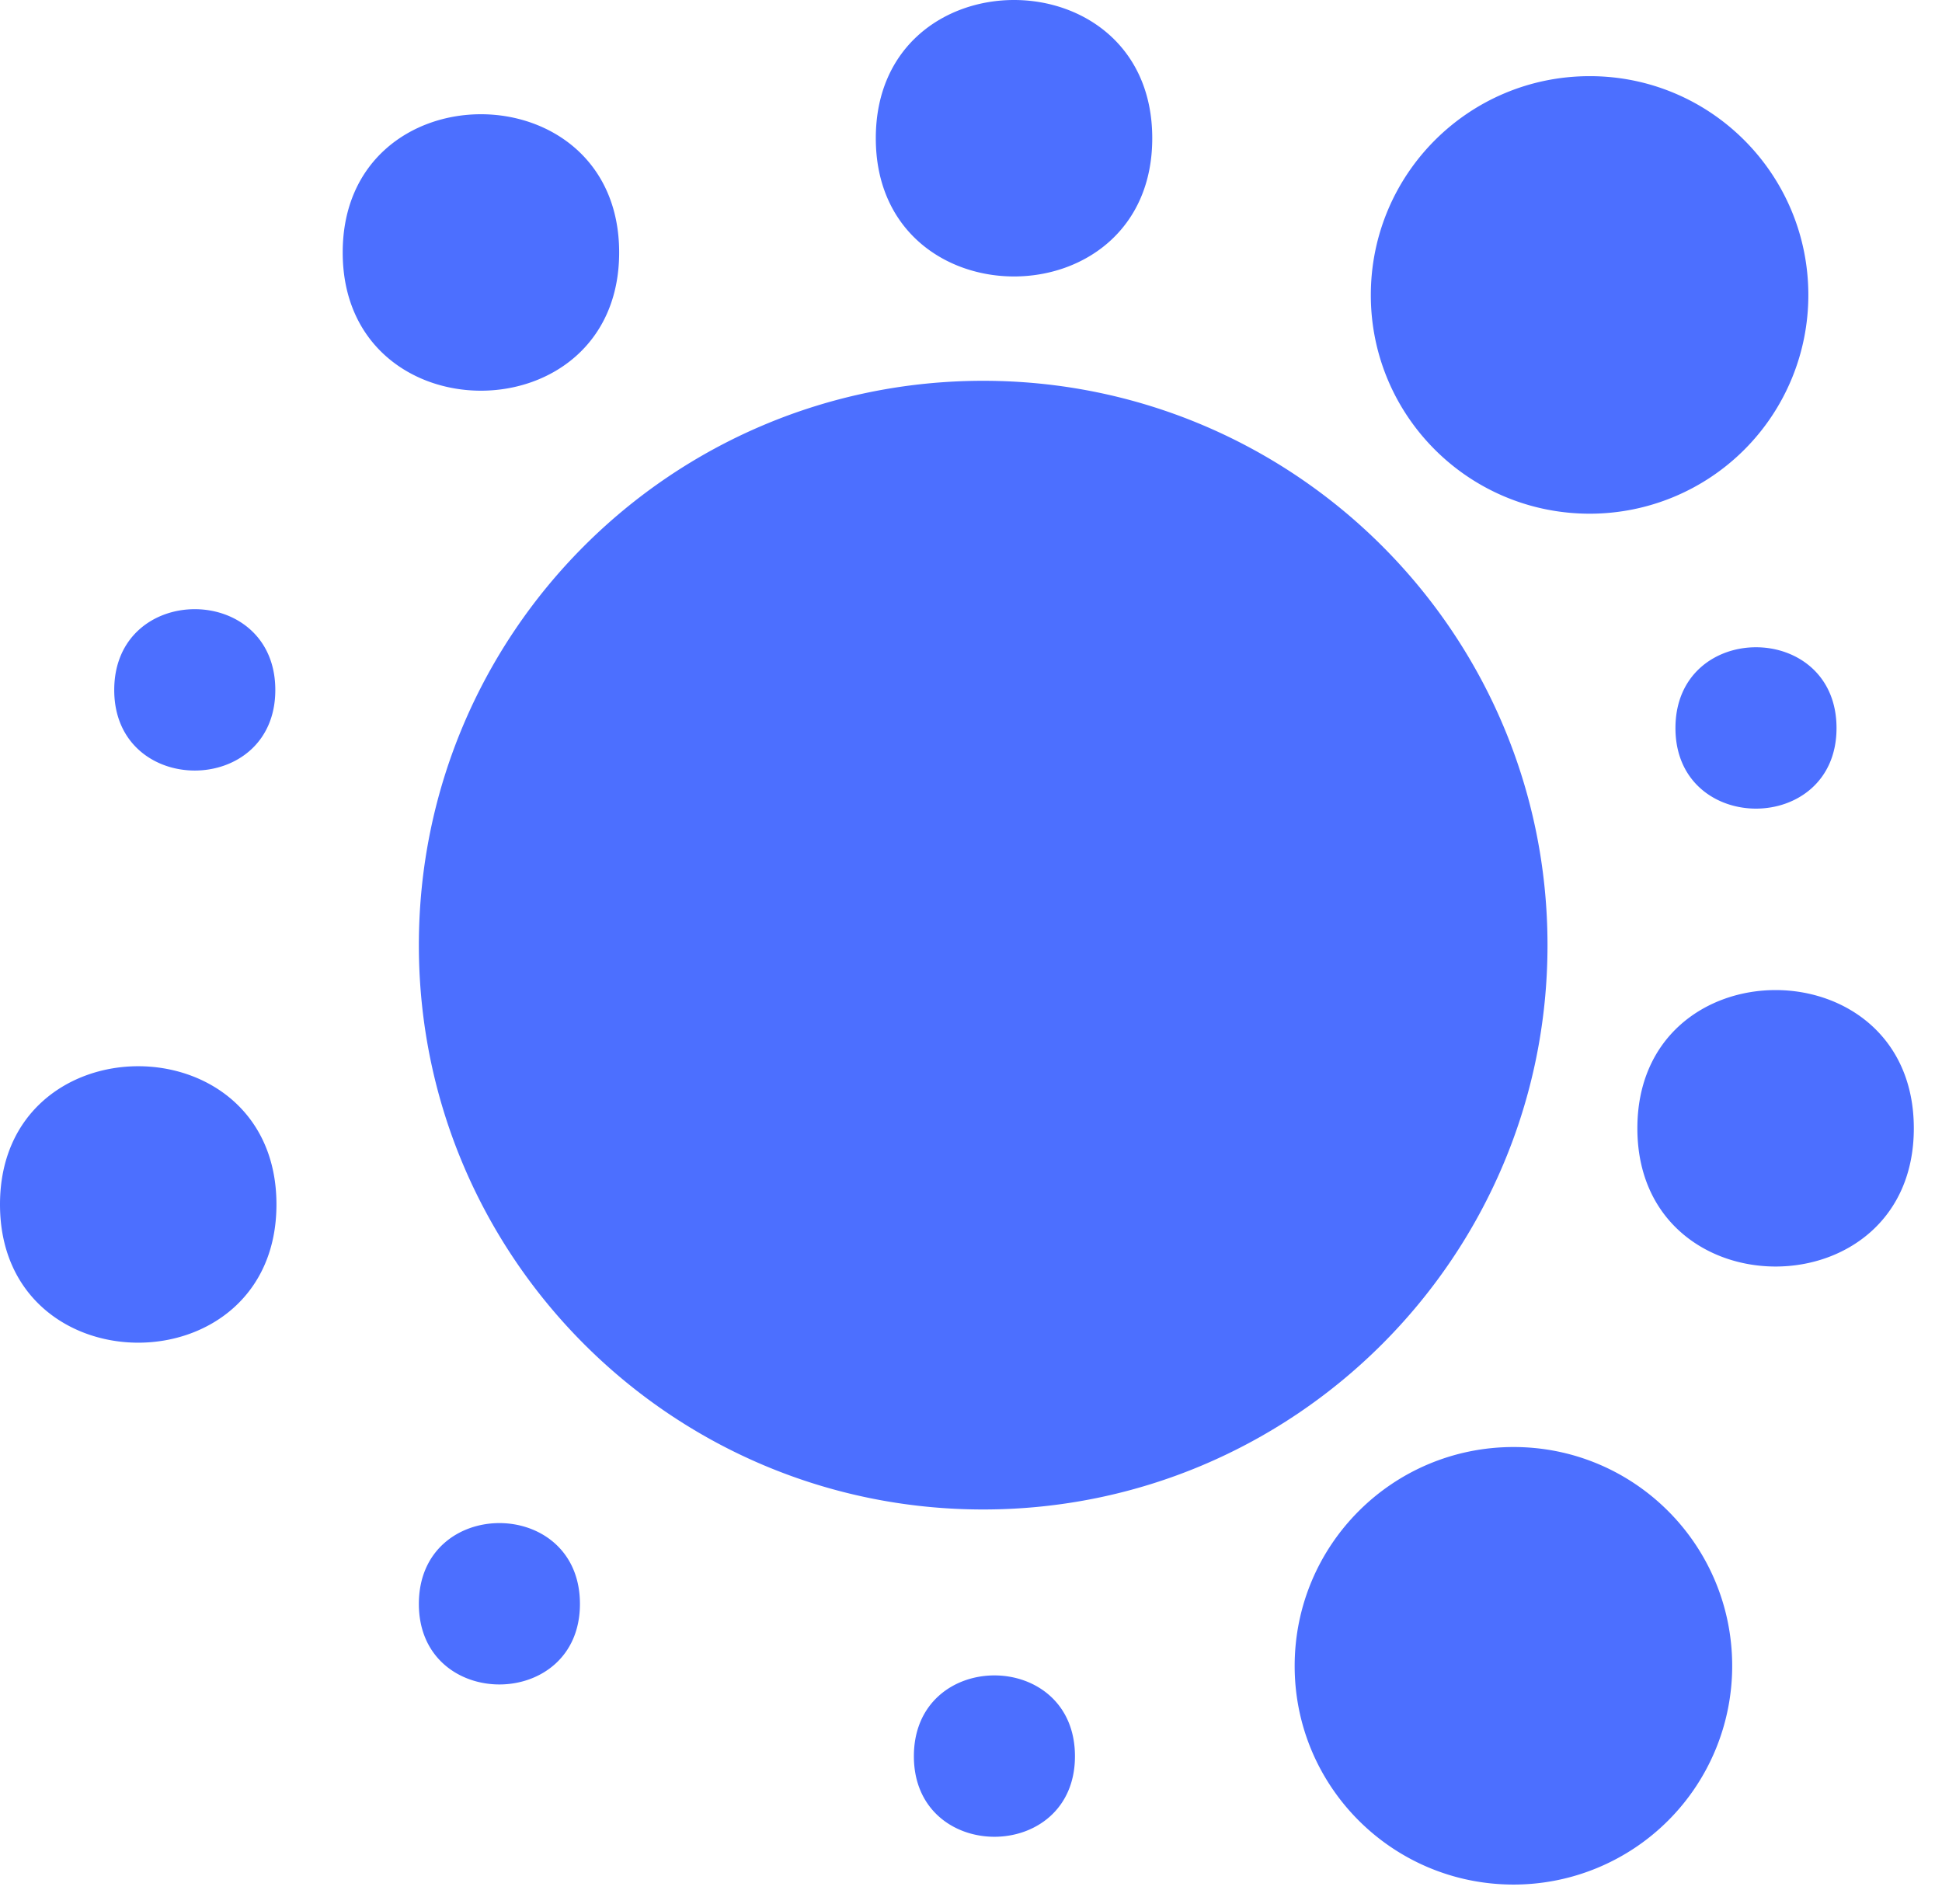 <svg xmlns="http://www.w3.org/2000/svg" width="51" height="50"><path d="M40.64 24.82c0 8.18-6.64 14.82-14.82 14.82C17.63 39.64 11 33 11 24.82 11 16.63 17.63 10 25.82 10c8.18 0 14.82 6.63 14.82 14.82M47.49 7.75a5.74 5.74 0 0 1-5.74 5.74c-3.18 0-5.75-2.57-5.75-5.74C36 4.57 38.57 2 41.75 2c3.17 0 5.74 2.57 5.74 5.75M45.49 43.75a5.74 5.74 0 0 1-5.74 5.74c-3.18 0-5.75-2.57-5.75-5.74 0-3.18 2.57-5.75 5.75-5.75 3.17 0 5.74 2.57 5.74 5.75M7.26 31.63c0 4.84-7.26 4.84-7.26 0s7.26-4.84 7.26 0M16.26 6.63c0 4.84-7.26 4.84-7.26 0s7.26-4.84 7.26 0M50.26 29.63c0 4.84-7.26 4.84-7.26 0s7.26-4.84 7.26 0M30.26 3.63c0 4.84-7.26 4.84-7.26 0s7.26-4.84 7.26 0M15.23 42.12c0 2.82-4.23 2.82-4.23 0 0-2.83 4.23-2.83 4.23 0M48.23 19.12c0 2.82-4.23 2.82-4.23 0 0-2.83 4.23-2.83 4.23 0M28.23 46.12c0 2.82-4.23 2.82-4.23 0 0-2.83 4.23-2.83 4.23 0M7.23 18.12c0 2.82-4.23 2.82-4.23 0 0-2.83 4.23-2.83 4.23 0" fill="#4c6fff"/></svg>